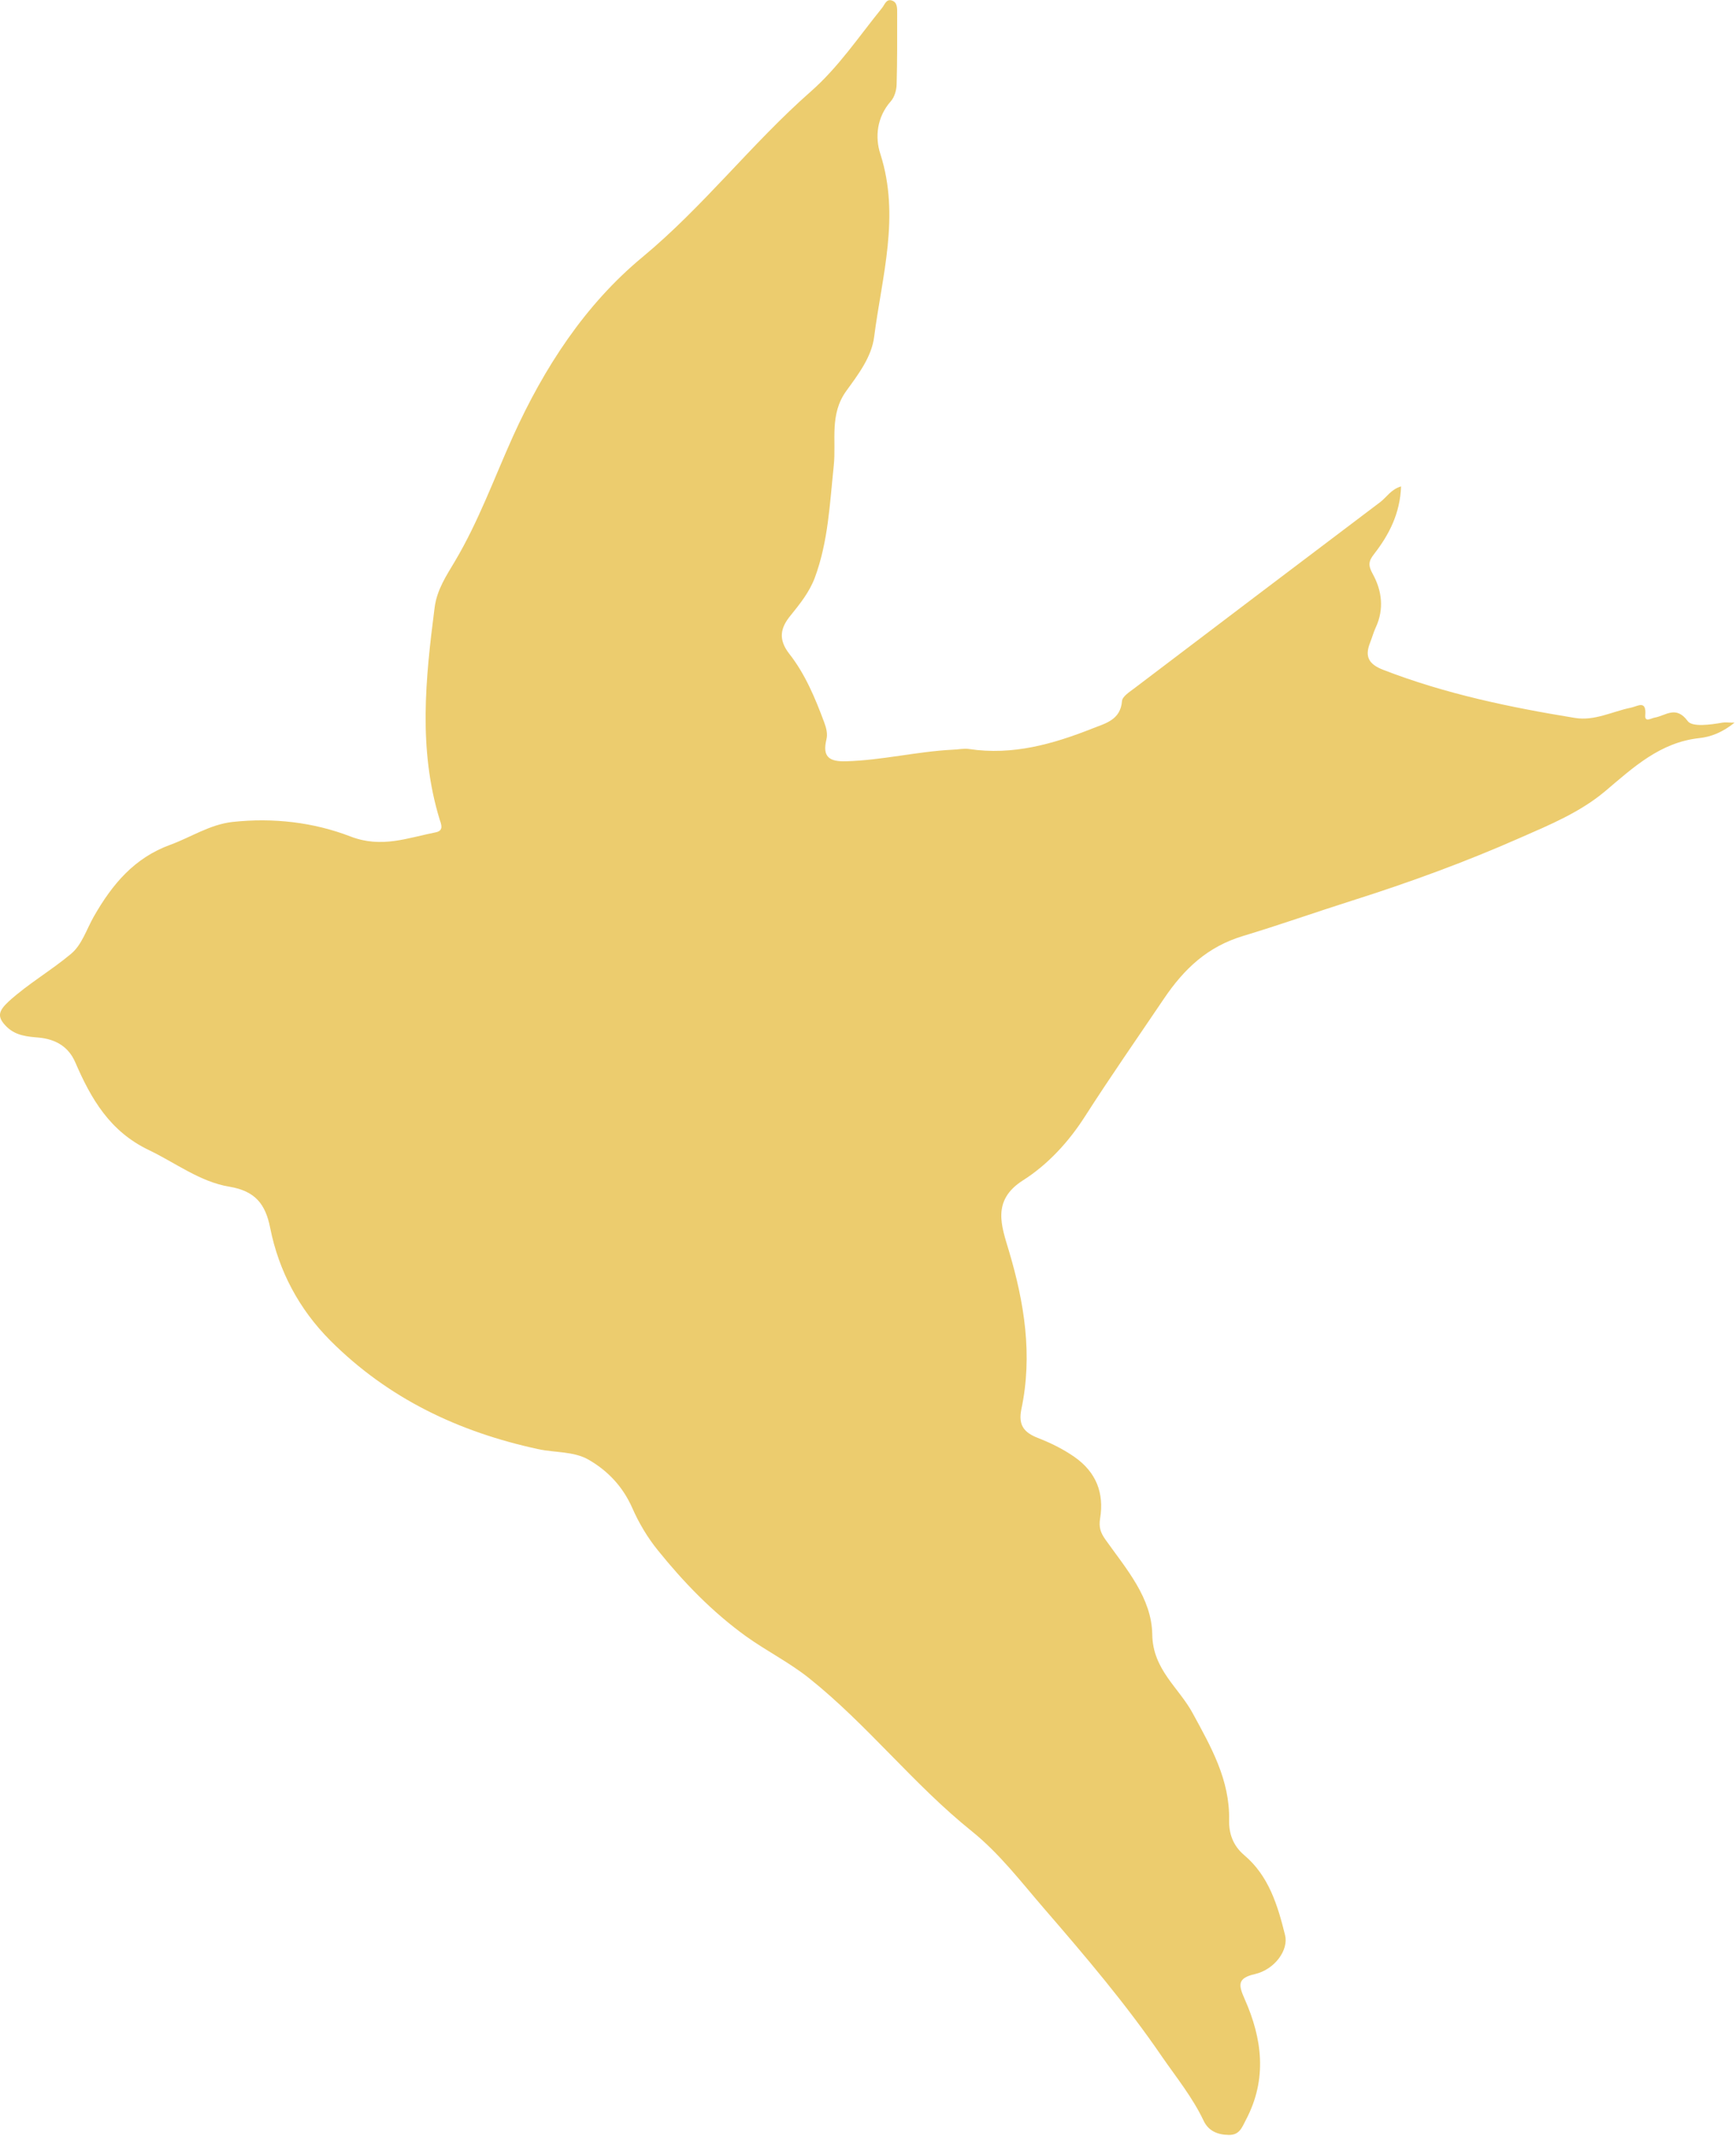 <?xml version="1.0" encoding="UTF-8" standalone="no"?><svg xmlns="http://www.w3.org/2000/svg" xmlns:xlink="http://www.w3.org/1999/xlink" fill="#000000" height="62" preserveAspectRatio="xMidYMid meet" version="1" viewBox="0.0 0.0 50.4 62.0" width="50.4" zoomAndPan="magnify"><defs><clipPath id="a"><path d="M 0 0 L 50.359 0 L 50.359 61.961 L 0 61.961 Z M 0 0"/></clipPath></defs><g><g clip-path="url(#a)" id="change1_1"><path d="M 40.676 14.117 C 40.648 14.902 40.328 15.52 39.891 16.082 C 39.73 16.289 39.715 16.406 39.855 16.66 C 40.121 17.141 40.188 17.68 39.941 18.211 C 39.875 18.352 39.836 18.504 39.777 18.652 C 39.617 19.055 39.734 19.277 40.16 19.441 C 41.957 20.137 43.828 20.527 45.723 20.836 C 46.297 20.93 46.809 20.648 47.348 20.539 C 47.543 20.5 47.805 20.301 47.766 20.762 C 47.75 20.973 47.938 20.844 48.035 20.828 C 48.359 20.773 48.656 20.461 49 20.93 C 49.129 21.105 49.656 21.035 50.004 20.973 C 50.086 20.957 50.172 20.973 50.359 20.973 C 50.004 21.258 49.668 21.387 49.332 21.422 C 48.191 21.547 47.414 22.277 46.594 22.969 C 45.871 23.574 44.996 23.938 44.141 24.312 C 42.547 25.016 40.914 25.613 39.258 26.137 C 38.199 26.473 37.152 26.844 36.09 27.164 C 35.066 27.473 34.383 28.105 33.781 29 C 33.016 30.133 32.234 31.254 31.496 32.406 C 31.031 33.133 30.422 33.801 29.691 34.262 C 28.785 34.844 29.078 35.586 29.289 36.297 C 29.742 37.812 29.984 39.336 29.652 40.902 C 29.555 41.371 29.742 41.578 30.125 41.73 C 30.496 41.875 30.852 42.047 31.184 42.277 C 31.832 42.727 32.059 43.336 31.938 44.074 C 31.898 44.332 31.953 44.484 32.094 44.684 C 32.695 45.531 33.438 46.371 33.453 47.441 C 33.469 48.457 34.223 48.977 34.625 49.719 C 35.16 50.703 35.707 51.652 35.684 52.824 C 35.676 53.211 35.793 53.559 36.121 53.84 C 36.836 54.441 37.094 55.297 37.309 56.164 C 37.414 56.59 37.016 57.156 36.434 57.293 C 35.914 57.41 35.957 57.613 36.133 58.012 C 36.648 59.168 36.797 60.34 36.172 61.523 C 36.055 61.75 35.984 61.965 35.676 61.961 C 35.352 61.957 35.086 61.848 34.945 61.551 C 34.625 60.875 34.156 60.297 33.734 59.688 C 32.699 58.172 31.508 56.773 30.309 55.387 C 29.637 54.609 29.02 53.797 28.215 53.148 C 26.52 51.789 25.18 50.051 23.477 48.695 C 22.906 48.242 22.25 47.914 21.656 47.488 C 20.672 46.777 19.848 45.922 19.098 44.992 C 18.797 44.621 18.547 44.199 18.355 43.762 C 18.082 43.145 17.645 42.684 17.086 42.363 C 16.656 42.117 16.121 42.164 15.633 42.059 C 13.32 41.562 11.266 40.586 9.586 38.902 C 8.684 37.996 8.094 36.891 7.844 35.637 C 7.707 34.941 7.406 34.566 6.66 34.441 C 5.809 34.301 5.098 33.75 4.324 33.379 C 3.188 32.836 2.645 31.895 2.184 30.828 C 1.988 30.379 1.621 30.16 1.121 30.113 C 0.805 30.086 0.469 30.062 0.203 29.809 C -0.098 29.516 -0.051 29.348 0.25 29.066 C 0.816 28.551 1.484 28.168 2.066 27.68 C 2.383 27.414 2.516 26.961 2.727 26.594 C 3.262 25.66 3.902 24.895 4.949 24.516 C 5.547 24.297 6.09 23.93 6.75 23.855 C 7.93 23.727 9.102 23.863 10.176 24.277 C 11.078 24.625 11.836 24.316 12.652 24.156 C 12.902 24.105 12.801 23.906 12.762 23.777 C 12.141 21.742 12.352 19.699 12.617 17.641 C 12.684 17.109 12.965 16.699 13.203 16.297 C 13.891 15.141 14.344 13.883 14.891 12.668 C 15.797 10.668 16.984 8.844 18.648 7.465 C 20.426 5.992 21.82 4.168 23.539 2.656 C 24.344 1.949 24.934 1.062 25.602 0.238 C 25.684 0.141 25.73 -0.051 25.906 0.02 C 26.055 0.074 26.047 0.246 26.047 0.383 C 26.047 1.074 26.051 1.766 26.031 2.453 C 26.027 2.617 25.969 2.82 25.863 2.938 C 25.457 3.398 25.398 3.98 25.559 4.469 C 26.137 6.273 25.605 8.016 25.379 9.773 C 25.305 10.363 24.914 10.871 24.574 11.34 C 24.074 12.027 24.281 12.781 24.207 13.504 C 24.09 14.609 24.047 15.719 23.652 16.777 C 23.492 17.195 23.223 17.527 22.949 17.867 C 22.656 18.223 22.59 18.555 22.91 18.969 C 23.375 19.559 23.664 20.254 23.926 20.957 C 23.988 21.125 24.035 21.297 23.992 21.465 C 23.871 21.965 24.074 22.109 24.562 22.094 C 25.605 22.066 26.625 21.809 27.664 21.758 C 27.82 21.754 27.98 21.715 28.133 21.738 C 29.398 21.93 30.578 21.594 31.73 21.137 C 32.098 20.992 32.531 20.891 32.574 20.348 C 32.582 20.219 32.785 20.086 32.922 19.984 C 35.305 18.176 37.688 16.371 40.074 14.57 C 40.258 14.43 40.383 14.203 40.676 14.117" fill="#eccc6e"/></g></g></svg>